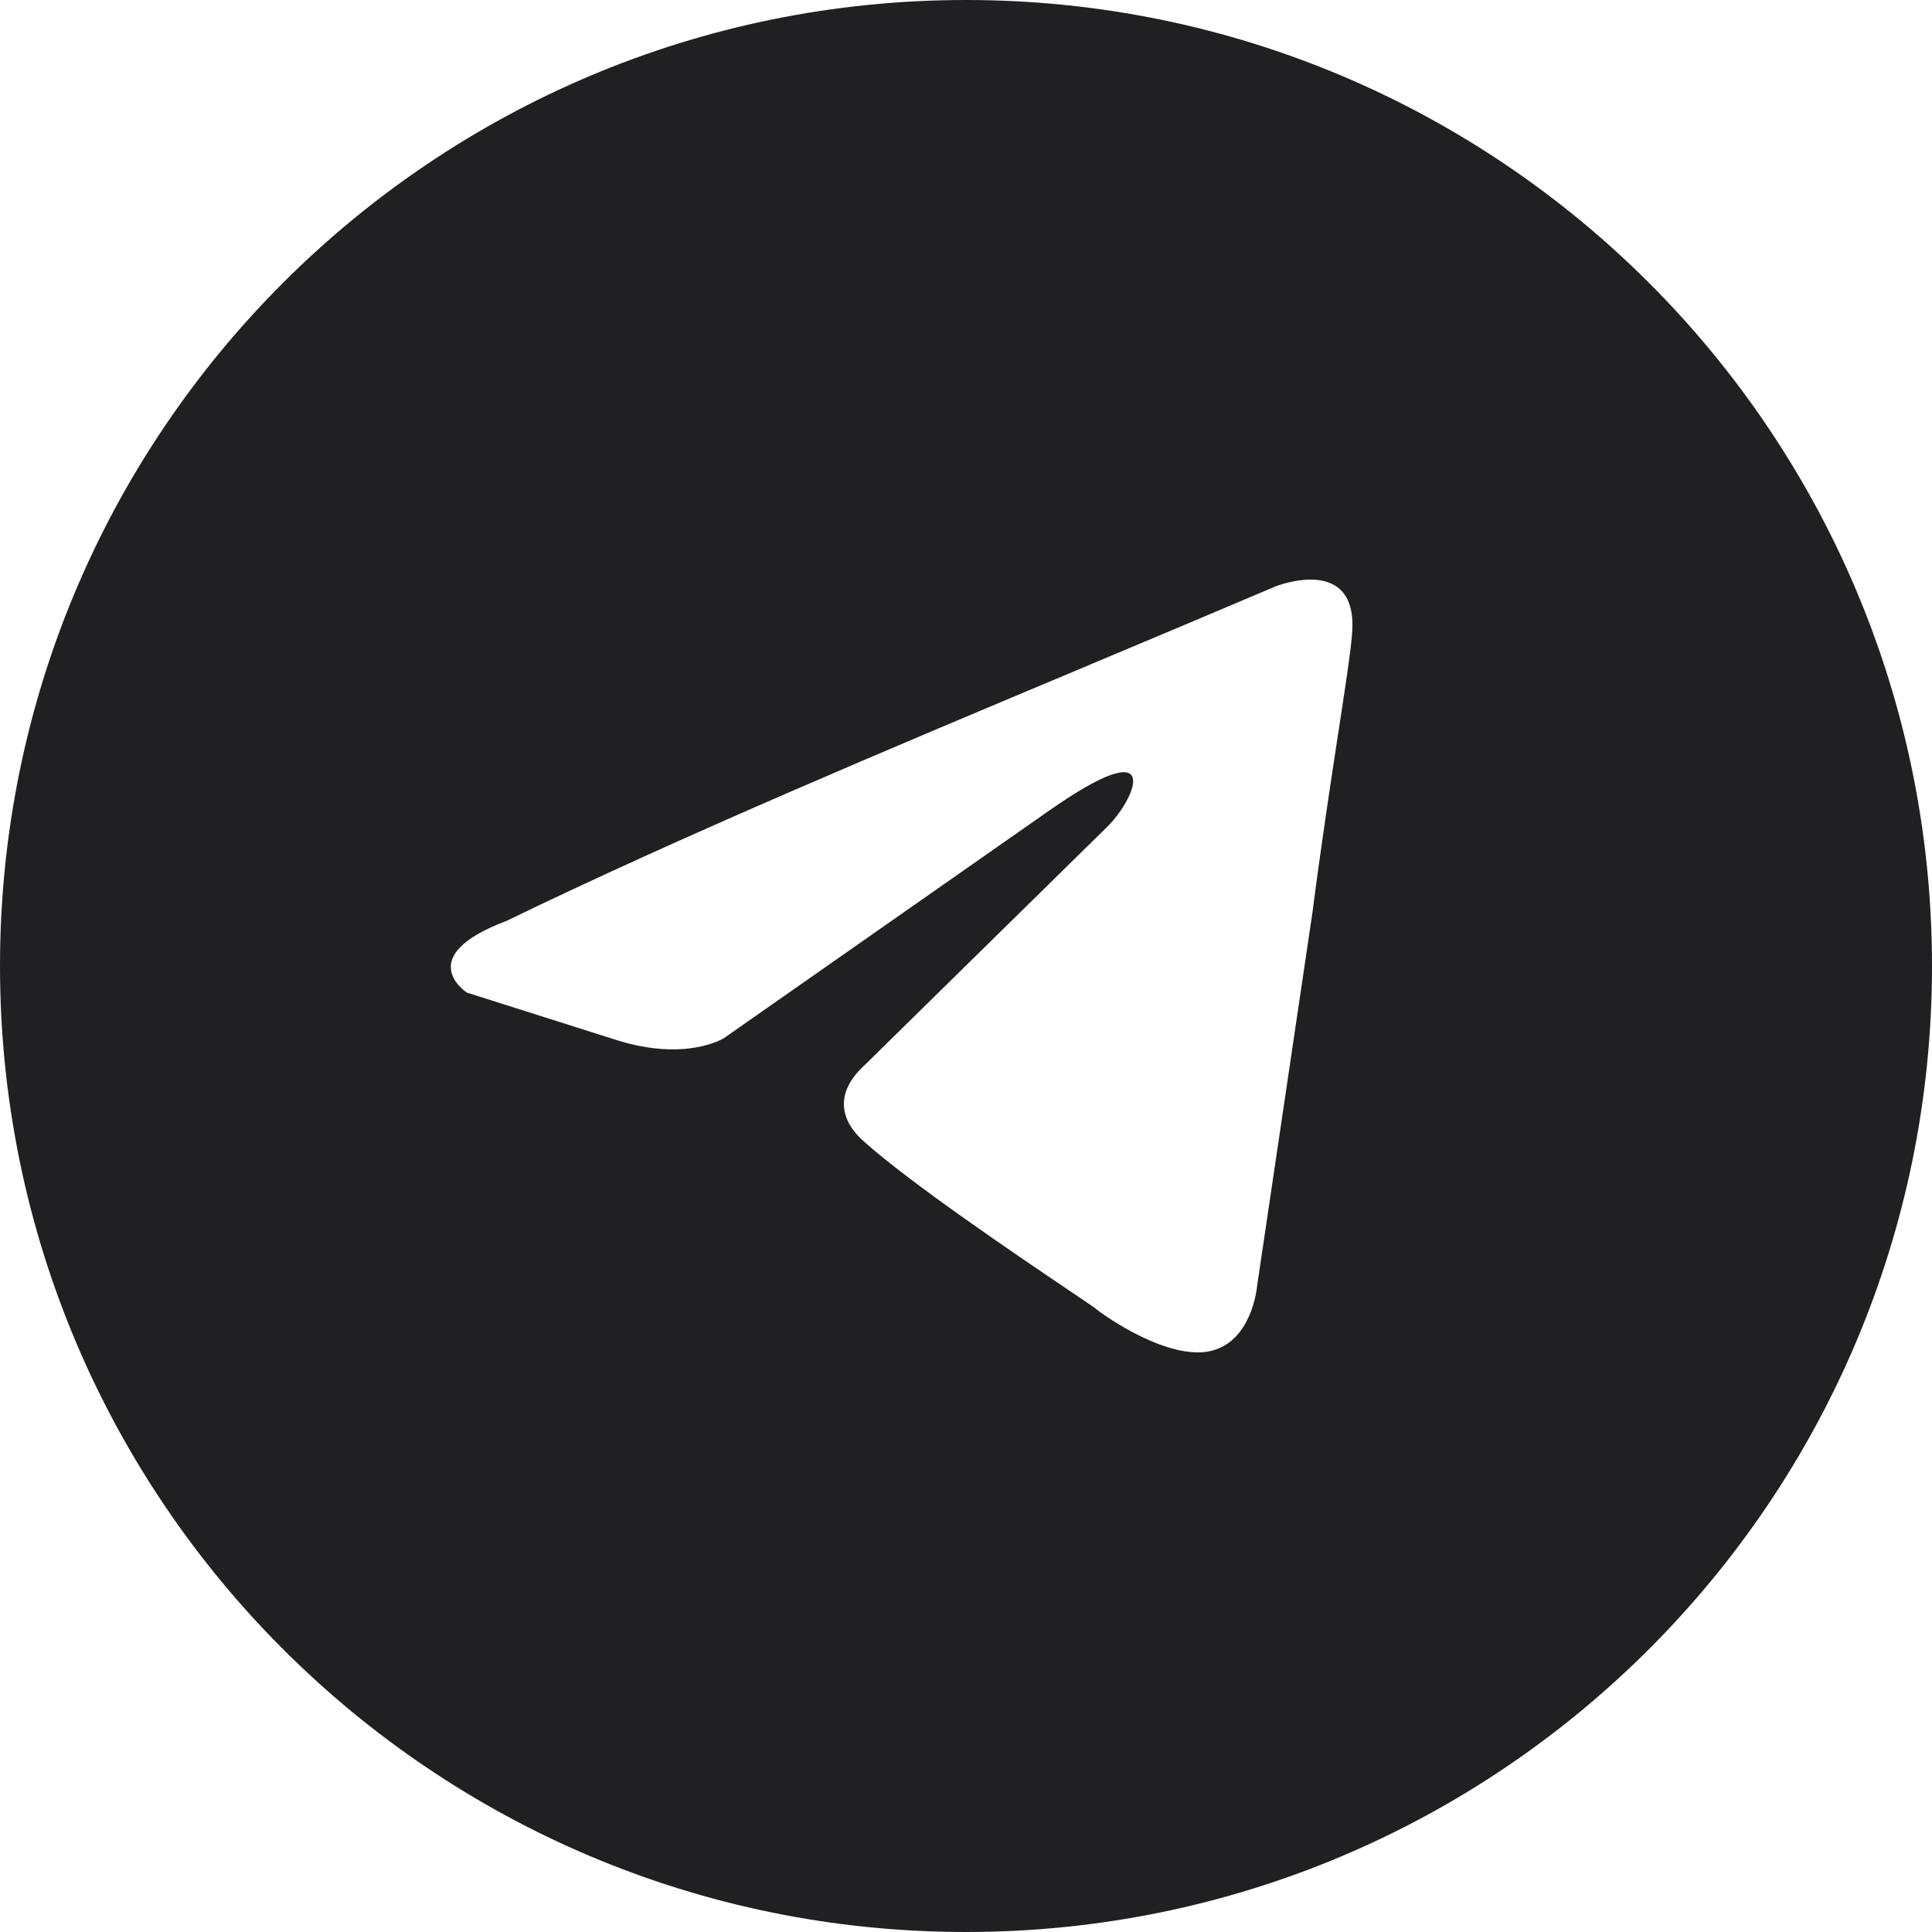 <?xml version="1.0" encoding="UTF-8"?> <svg xmlns="http://www.w3.org/2000/svg" width="32" height="32" viewBox="0 0 32 32" fill="none"><path d="M16 0C24.837 0 32 7.163 32 16C32 24.837 24.837 32 16 32C7.163 32 0 24.837 0 16C0 7.163 7.163 0 16 0ZM22.394 10.504C22.508 9.159 21.126 9.713 21.126 9.713C20.129 10.137 19.102 10.568 18.064 11.004L17.992 11.035C14.695 12.418 11.288 13.847 8.387 15.254C6.825 15.843 7.721 16.433 7.734 16.441L10.229 17.232C11.356 17.581 11.969 17.209 11.993 17.193L17.366 13.434C19.285 12.088 18.824 13.196 18.363 13.671L14.335 17.628C13.721 18.182 14.028 18.658 14.297 18.895C15.059 19.587 16.931 20.85 17.748 21.401C17.96 21.544 18.101 21.64 18.134 21.665C18.326 21.823 19.361 22.535 20.052 22.377C20.731 22.221 20.818 21.339 20.82 21.31L21.741 15.095C21.879 14.019 22.037 12.985 22.163 12.158L22.166 12.14C22.285 11.364 22.375 10.772 22.394 10.504Z" fill="#202023"></path></svg> 